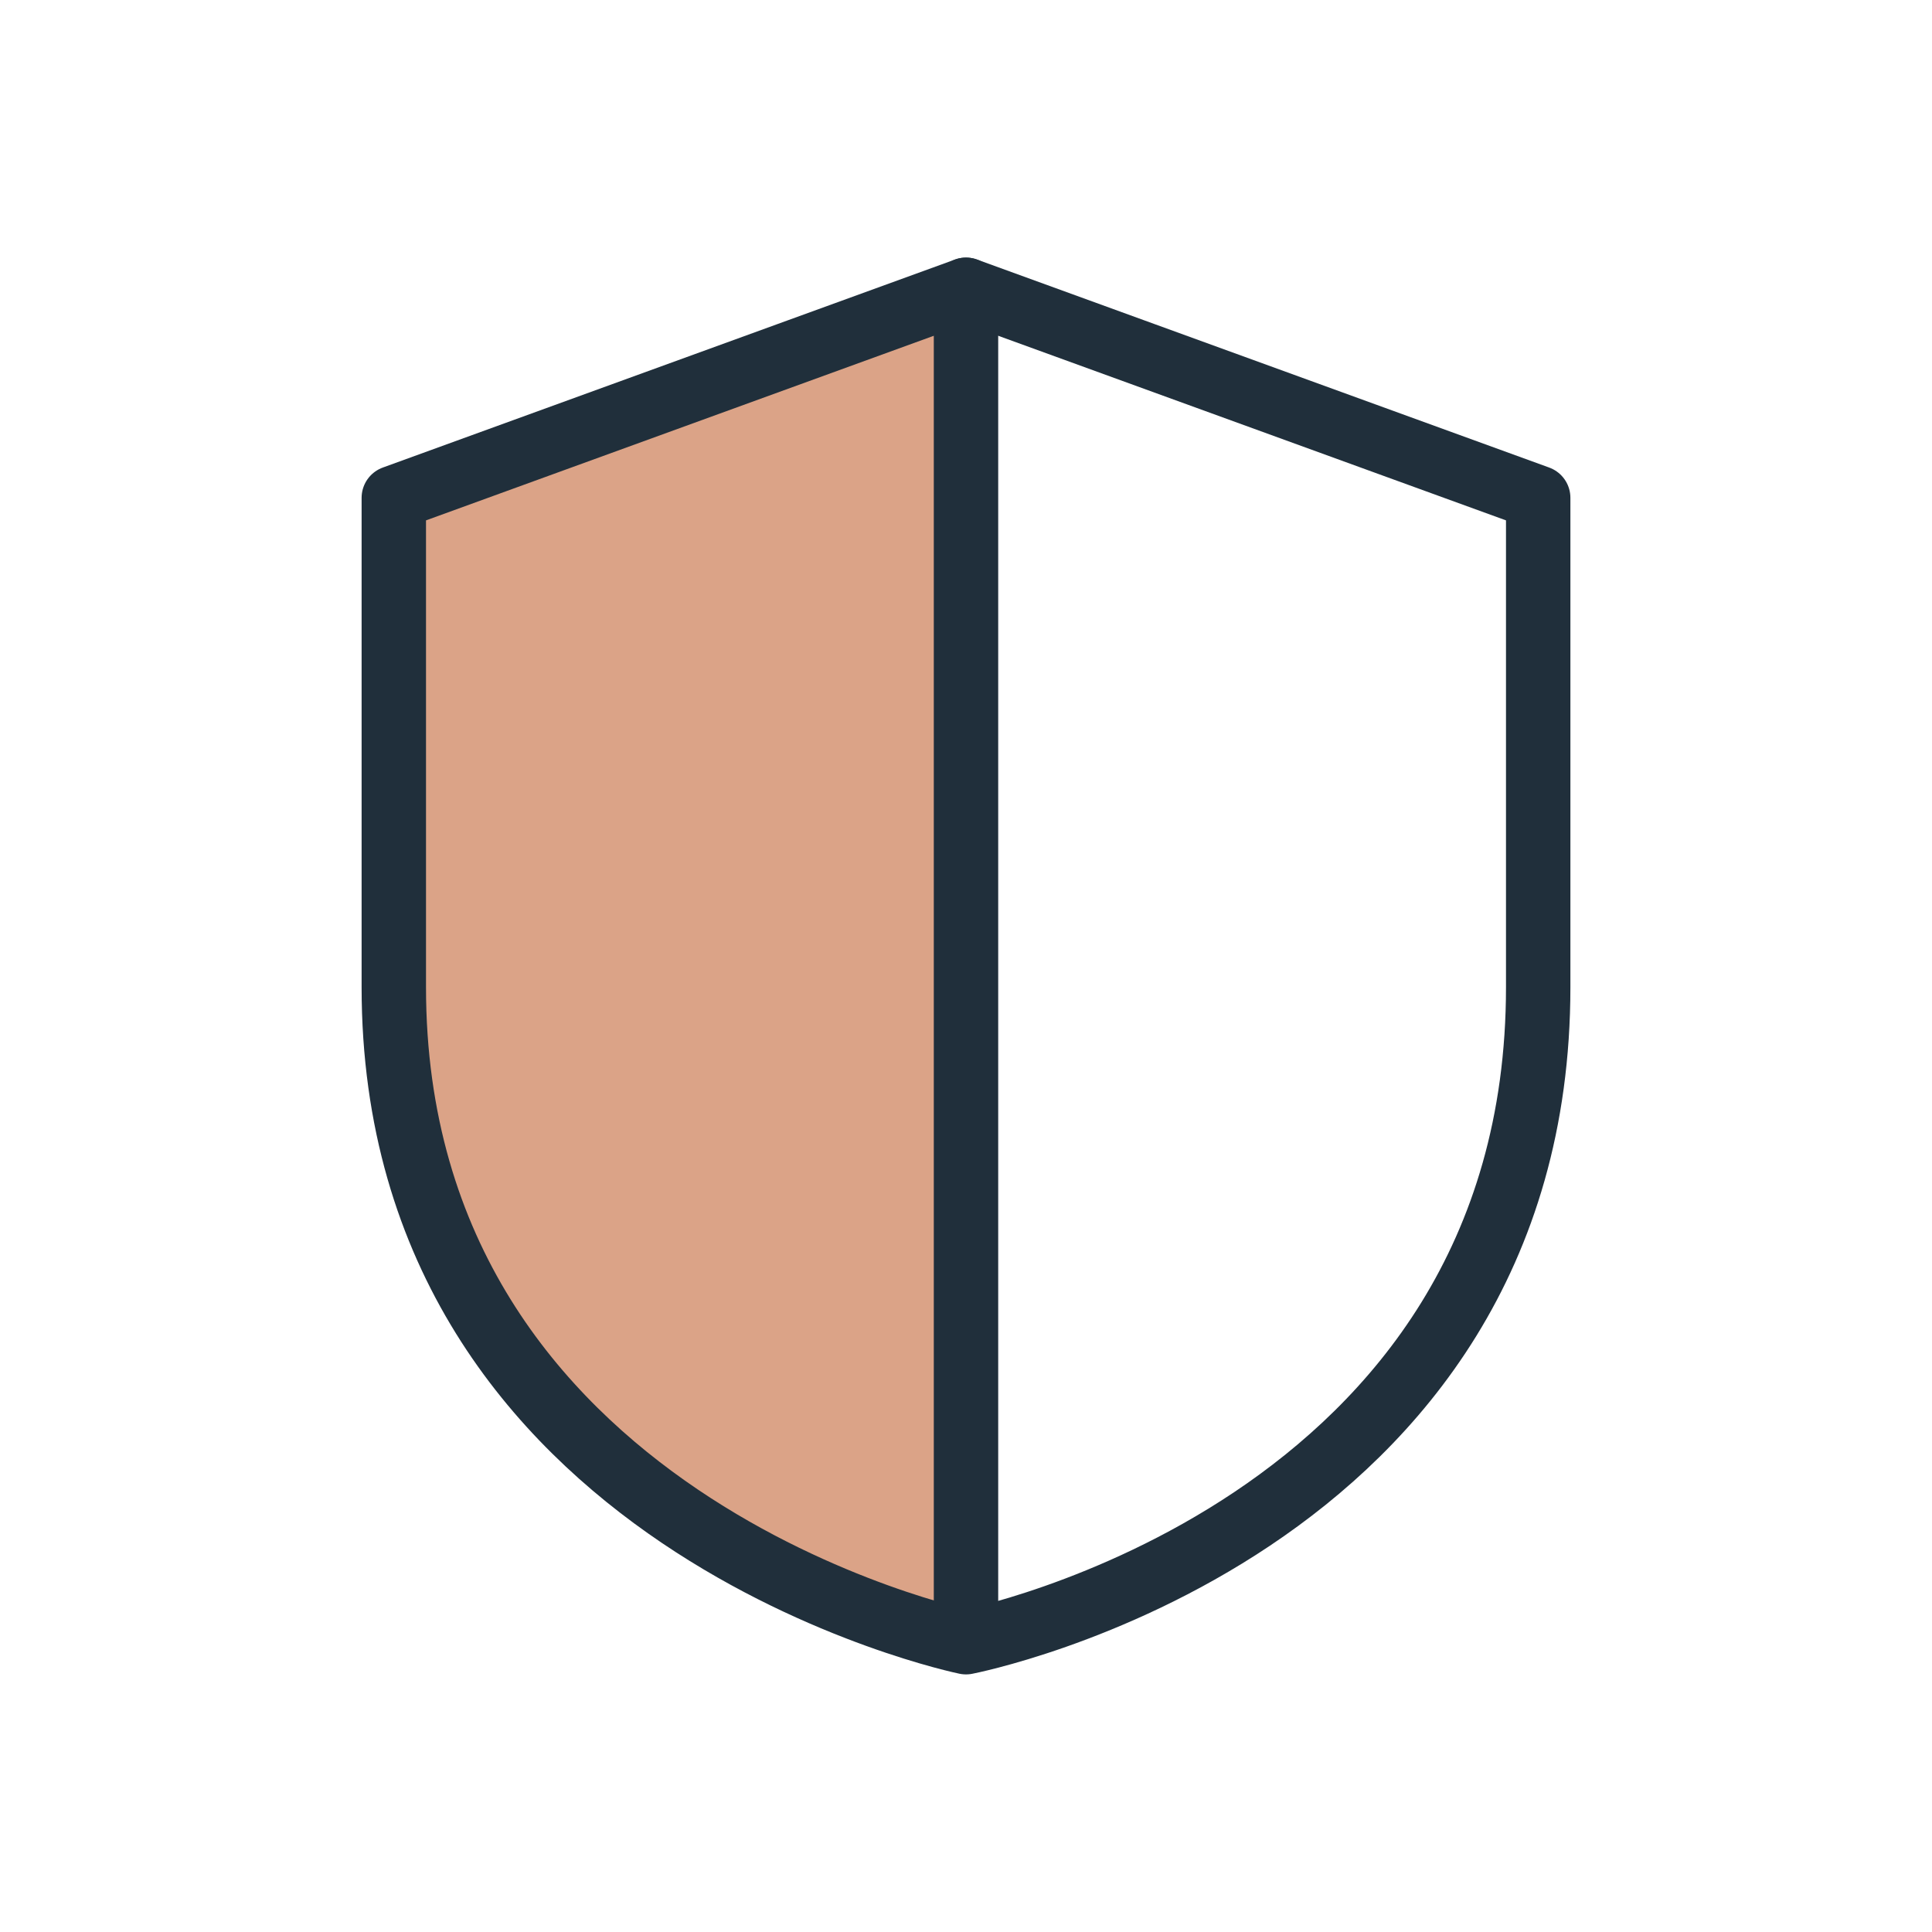 <?xml version="1.0" encoding="UTF-8"?><svg xmlns="http://www.w3.org/2000/svg" viewBox="0 0 60 60"><defs><style>.cls-1{fill:#dba387;stroke-width:0px;}.cls-2{fill:none;stroke:#202f3b;stroke-linecap:round;stroke-linejoin:round;stroke-width:2px;}</style></defs><g id="Icon_-_fill"><path class="cls-1" d="M30,9l-17.77,5.9v15.76c0,16.69,17.77,20.34,17.77,20.34V9Z"/></g><g id="Icon_-_stroke"><path class="cls-2" d="M47.77,15.46l-17.77-6.46-17.77,6.46v15.2c0,16.69,17.77,20.34,17.77,20.34,0,0,17.77-3.43,17.77-20.34v-15.2Z"/><line class="cls-2" x1="30" y1="50.72" x2="30" y2="9"/></g></svg>